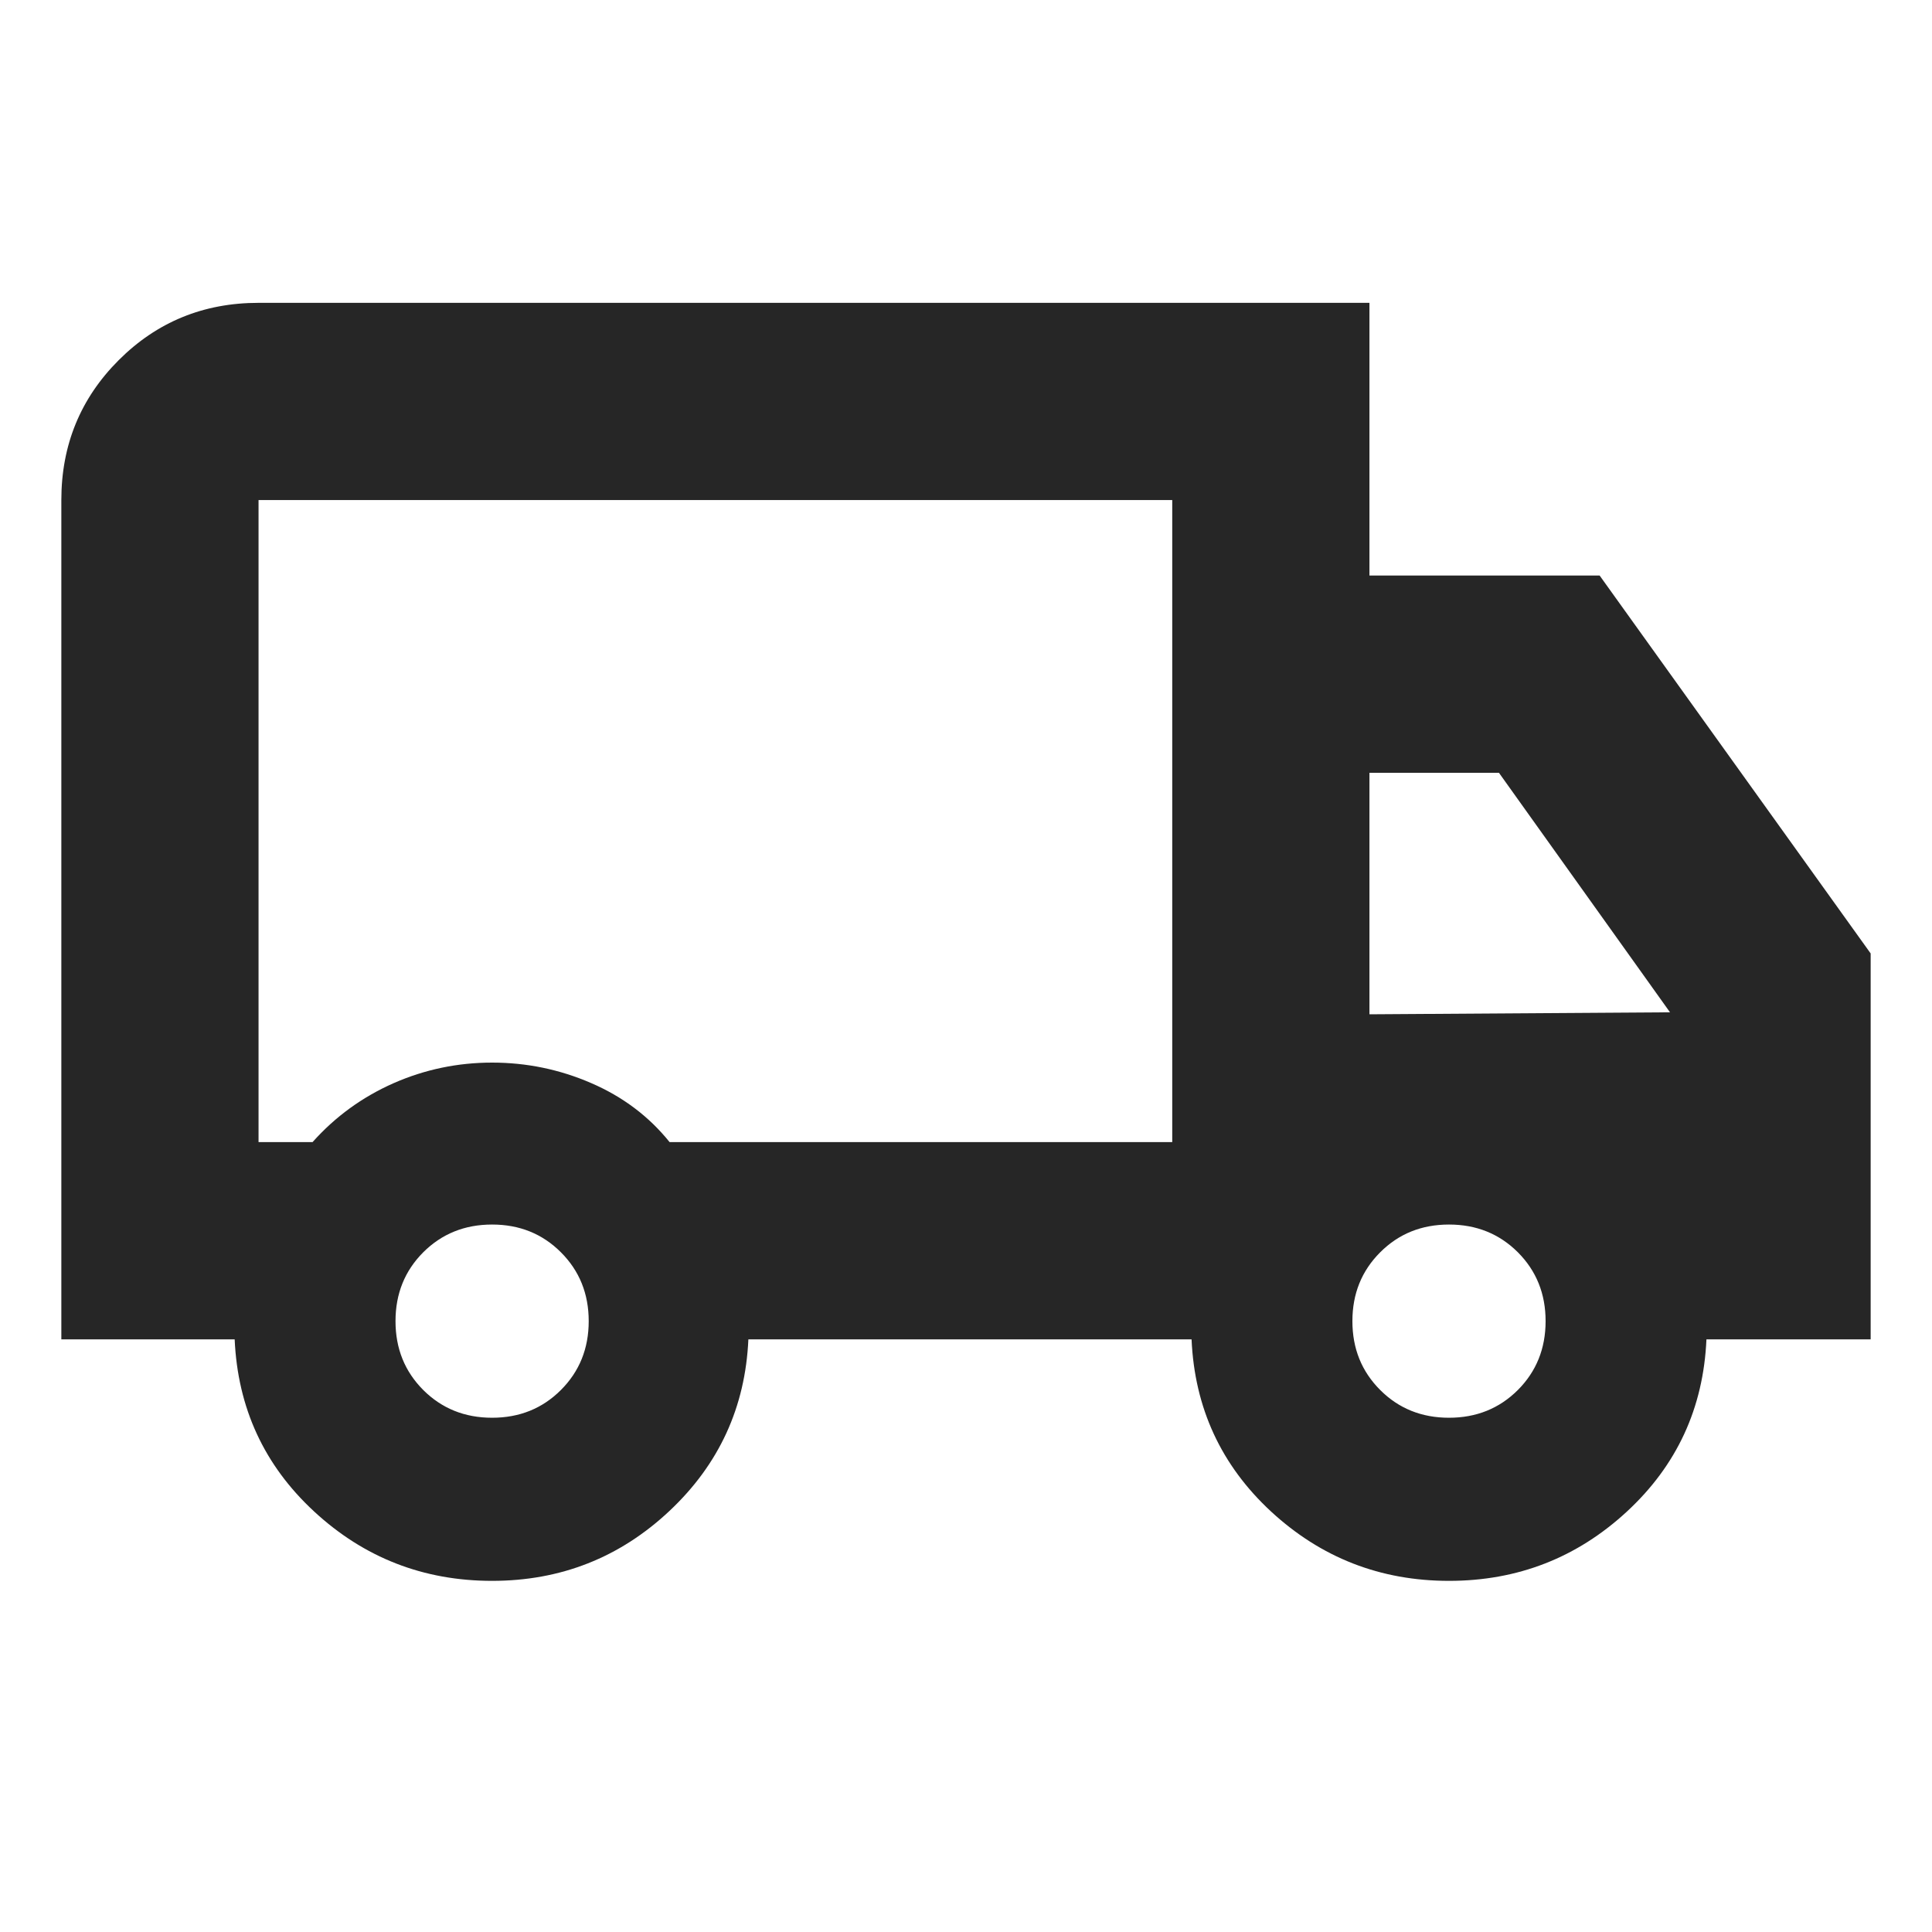 <svg width="28" height="28" viewBox="0 0 28 28" fill="none" xmlns="http://www.w3.org/2000/svg">
<mask id="mask0_783_6423" style="mask-type:alpha" maskUnits="userSpaceOnUse" x="0" y="0" width="28" height="28">
<rect width="28" height="28" fill="#D9D9D9"/>
</mask>
<g mask="url(#mask0_783_6423)">
<path d="M7.132 22.911C6.138 22.911 5.278 22.576 4.554 21.907C3.829 21.237 3.445 20.405 3.401 19.411H0.889V7.247C0.889 6.45 1.166 5.774 1.72 5.22C2.274 4.666 2.95 4.389 3.747 4.389H19.847V8.341H23.183L27.111 13.818V19.411H24.731C24.687 20.405 24.303 21.237 23.578 21.907C22.854 22.576 21.994 22.911 21 22.911C20.006 22.911 19.147 22.576 18.422 21.907C17.698 21.237 17.313 20.405 17.269 19.411H10.846C10.802 20.394 10.421 21.223 9.702 21.898C8.983 22.573 8.126 22.911 7.132 22.911ZM7.132 20.547C7.529 20.547 7.861 20.413 8.129 20.145C8.398 19.876 8.532 19.544 8.532 19.147C8.532 18.75 8.398 18.418 8.129 18.149C7.861 17.881 7.529 17.747 7.132 17.747C6.735 17.747 6.403 17.881 6.134 18.149C5.866 18.418 5.732 18.75 5.732 19.147C5.732 19.544 5.866 19.876 6.134 20.145C6.403 20.413 6.735 20.547 7.132 20.547ZM3.747 16.552H4.53C4.86 16.182 5.252 15.898 5.705 15.698C6.158 15.499 6.634 15.4 7.132 15.4C7.63 15.4 8.108 15.498 8.566 15.696C9.025 15.894 9.404 16.179 9.704 16.552H16.989V7.247H3.747V16.552ZM21 20.547C21.397 20.547 21.729 20.413 21.998 20.145C22.266 19.876 22.4 19.544 22.4 19.147C22.4 18.75 22.266 18.418 21.998 18.149C21.729 17.881 21.397 17.747 21 17.747C20.603 17.747 20.271 17.881 20.003 18.149C19.734 18.418 19.6 18.75 19.6 19.147C19.6 19.544 19.734 19.876 20.003 20.145C20.271 20.413 20.603 20.547 21 20.547ZM19.847 14.7L24.203 14.671L21.724 11.2H19.847V14.7Z" fill="#262626"/>
</g>
</svg>
